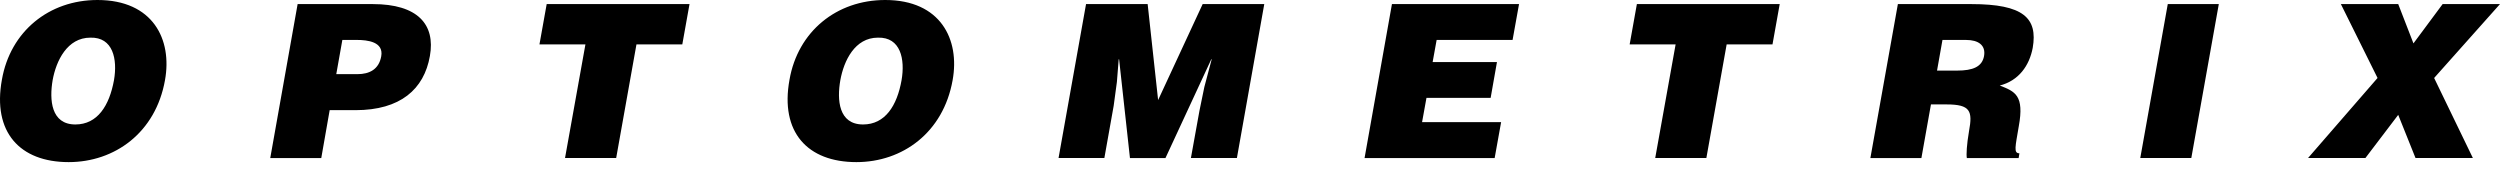 <?xml version="1.0" encoding="UTF-8"?>
<svg xmlns="http://www.w3.org/2000/svg" width="220" height="15" viewBox="0 0 220 15" fill="none">
  <g id="Group">
    <path id="Vector" d="M7.952 3.313C9.952 3.257 10.35 5.211 10.031 7.054C9.623 9.301 8.577 10.953 6.633 10.953C4.484 10.953 4.337 8.785 4.632 7.054C4.94 5.347 5.916 3.313 7.952 3.313ZM8.577 0C4.315 0 0.904 2.763 0.166 7.02C-0.675 11.626 1.745 14.266 6.041 14.266C10.099 14.266 13.7 11.671 14.519 7.054C15.168 3.482 13.473 0 8.574 0H8.577ZM29.592 6.525L30.127 3.514H31.4C32.354 3.514 33.776 3.682 33.549 4.952C33.344 6.109 32.503 6.525 31.457 6.525H29.594H29.592ZM28.272 13.905L29.011 9.694H31.284C35.229 9.694 37.319 7.853 37.83 4.932C38.33 2.146 36.751 0.36 32.806 0.36H26.191L23.782 13.908H28.272V13.905ZM47.47 3.909H51.517L49.722 13.905H54.223L56.008 3.909H60.042L60.677 0.36H48.108L47.472 3.909H47.47ZM77.259 3.313C79.259 3.257 79.657 5.211 79.338 7.054C78.94 9.301 77.894 10.953 75.95 10.953C73.79 10.953 73.644 8.785 73.95 7.054C74.258 5.347 75.223 3.313 77.257 3.313H77.259ZM77.896 0C73.622 0 70.213 2.763 69.475 7.02C68.634 11.626 71.054 14.266 75.363 14.266C79.421 14.266 83.011 11.671 83.831 7.054C84.479 3.482 82.784 0 77.899 0H77.896ZM97.184 13.905L98.003 9.312L98.287 7.212L98.446 5.213H98.481L99.436 13.908H102.561L106.595 5.213H106.63L105.981 7.661L105.549 9.761L104.8 13.905H108.847L111.256 0.358H105.835L101.914 8.805L100.993 0.358H95.572L93.152 13.905H97.186H97.184ZM131.53 13.905L132.098 10.75H125.142L125.529 8.615H131.176L131.733 5.459H126.072L126.424 3.516H133.107L133.675 0.36H122.491L120.081 13.908H131.526L131.53 13.905ZM143.407 3.909H147.454L145.659 13.905H150.16L151.945 3.909H155.979L156.614 0.36H144.045L143.409 3.909H143.407ZM170.935 3.516H173.027C174.074 3.516 174.766 3.965 174.596 4.932C174.425 5.876 173.617 6.212 172.232 6.212H170.459L170.937 3.516H170.935ZM171.298 9.189C173.39 9.189 173.604 9.761 173.274 11.537C173.069 12.74 173.025 13.605 173.082 13.908H177.64L177.708 13.491C177.173 13.491 177.356 12.895 177.651 11.121C178.151 8.39 177.332 8.054 175.98 7.527C177.651 7.099 178.584 5.774 178.879 4.213C179.333 1.584 178.06 0.36 173.48 0.36H167.013L164.593 13.908H169.083L169.924 9.189H171.3H171.298ZM192.835 13.905L195.255 0.358H190.764L188.344 13.905H192.835ZM211.043 10.108L212.565 13.905H217.613L214.204 6.862L220 0.358H214.953L212.384 3.818L211.043 0.358H205.996L209.224 6.862L203.108 13.905H208.156L211.043 10.108Z" fill="black"></path>
  </g>
</svg>
